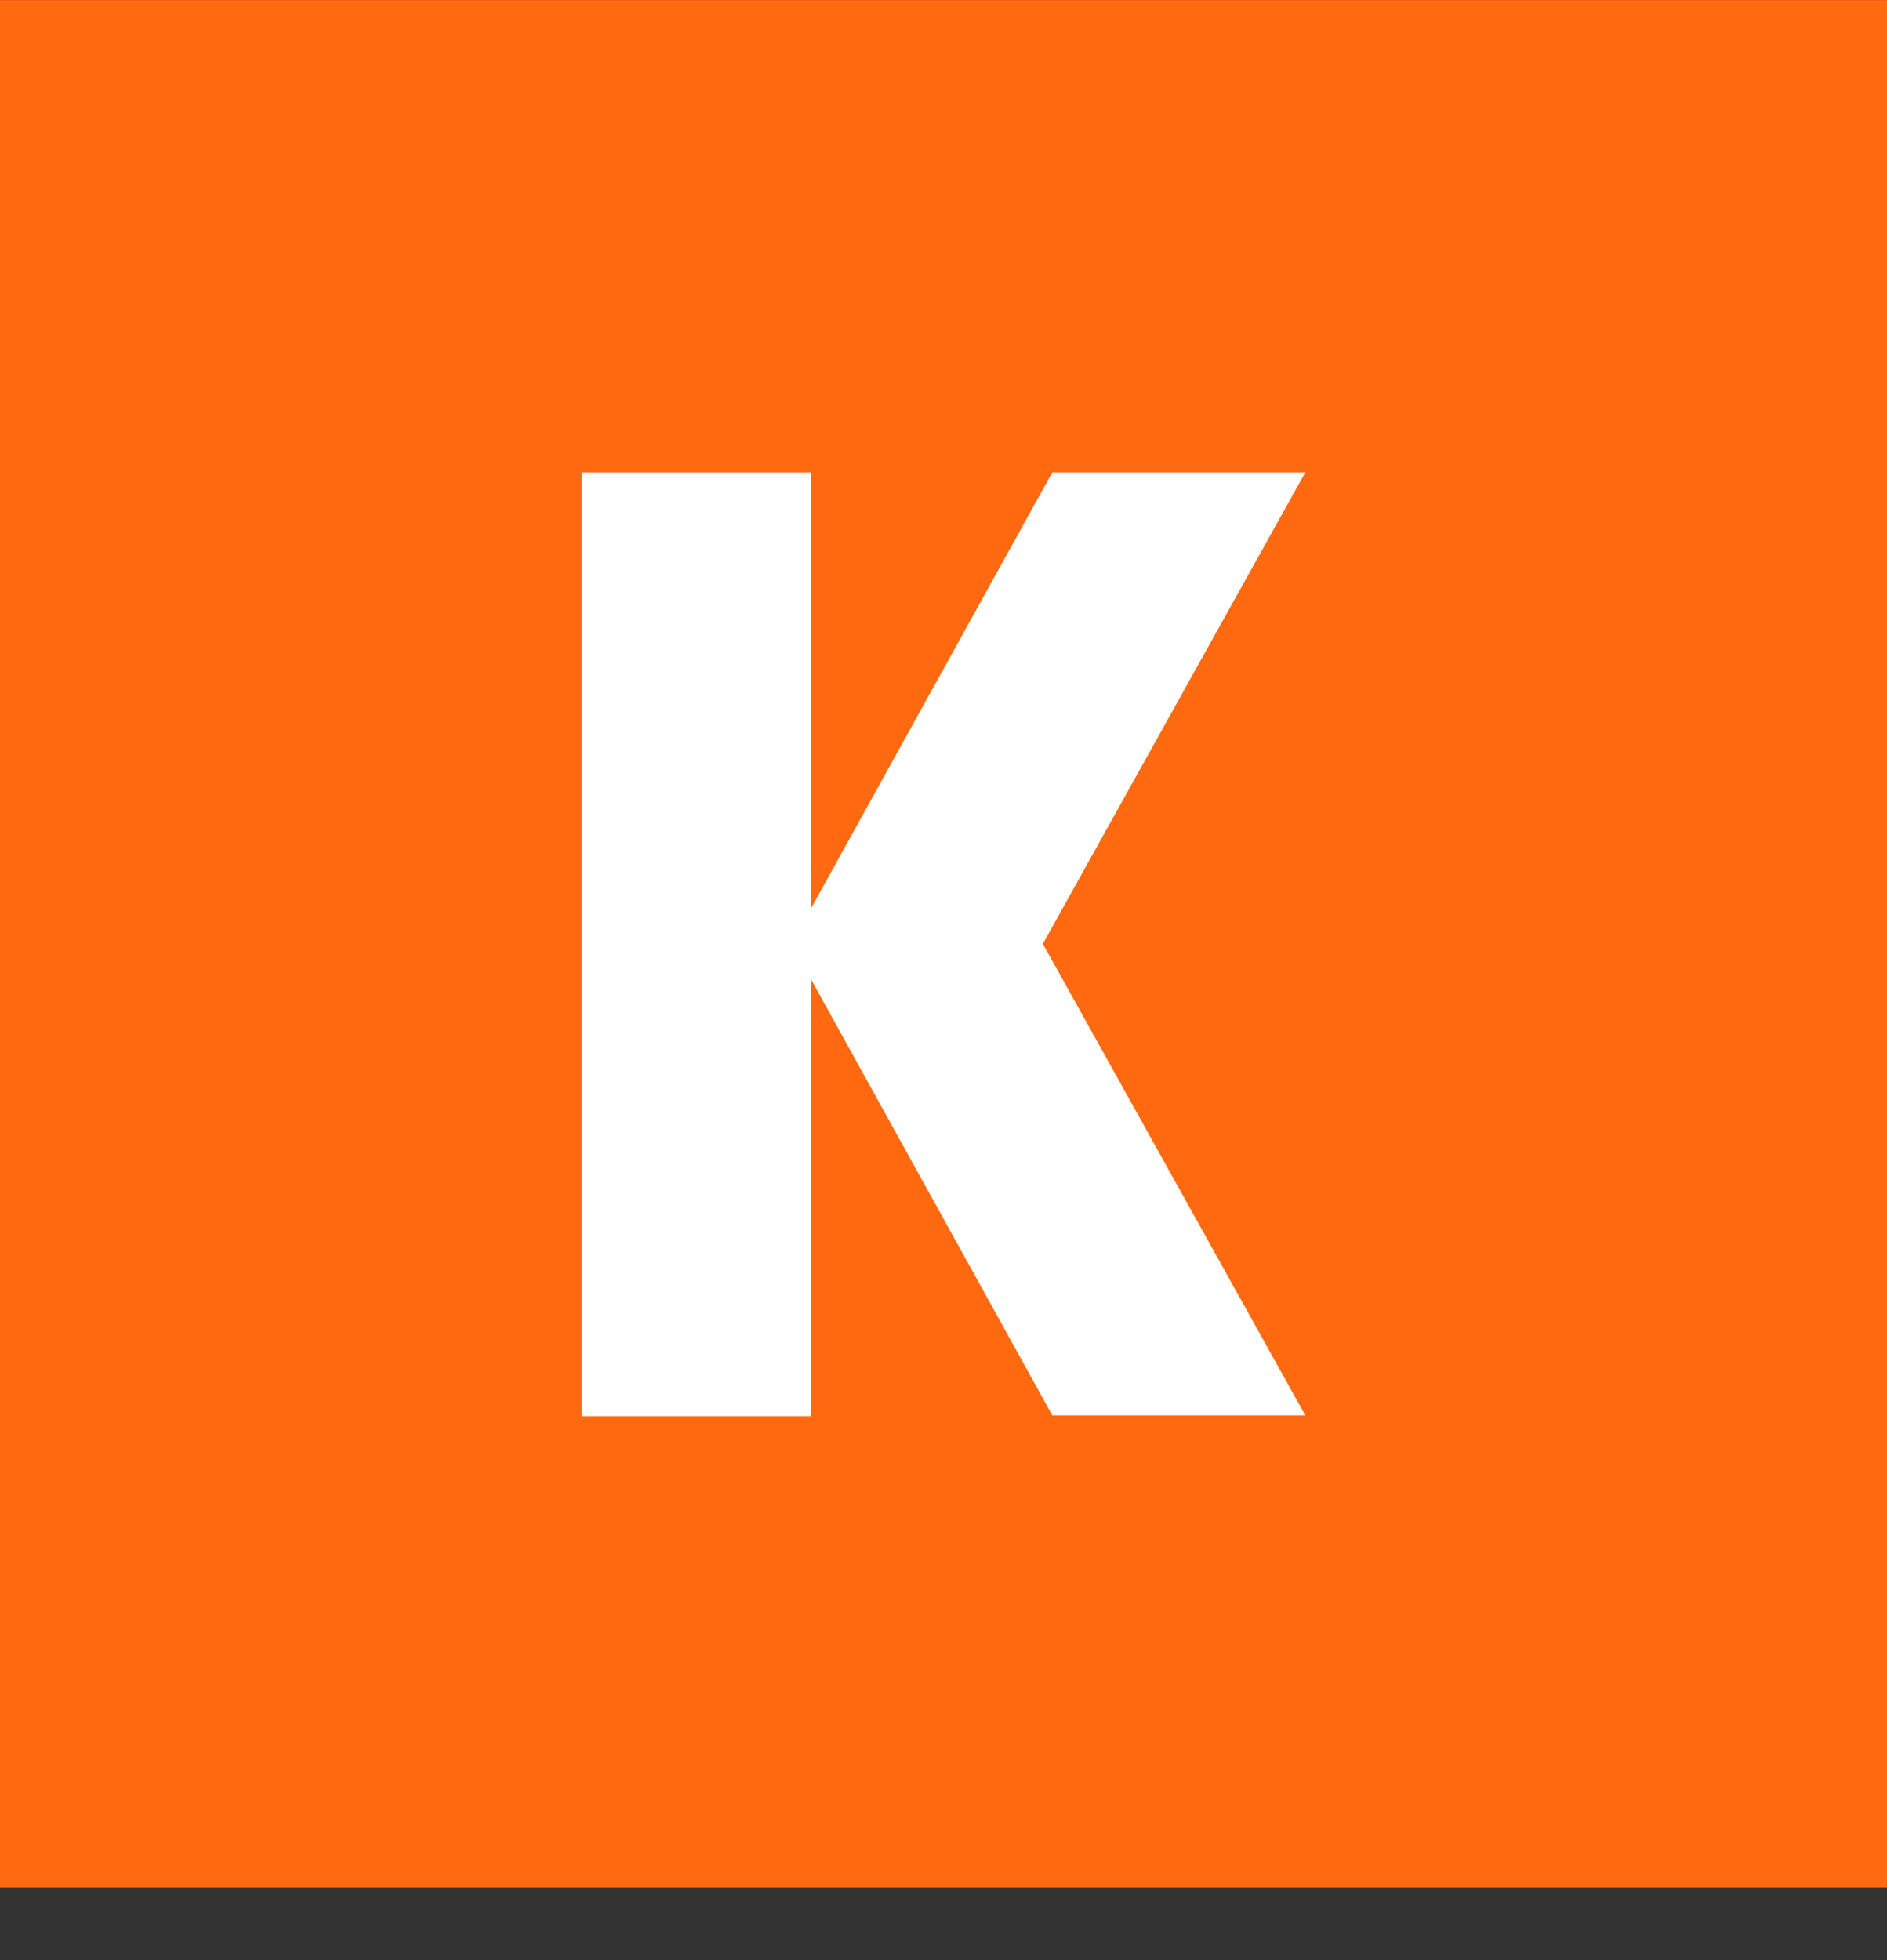 <svg width="26" height="27" viewBox="0 0 26 27" fill="none" xmlns="http://www.w3.org/2000/svg">
<rect x="0" y="0" width="26" height="27" fill="#333333" stroke="none"/>
<path d="M0 0.001H26V26.001H0V0.001Z" fill="#FF690F"/>
<path d="M8.016 6.507H11.176V19.507H8.016V6.507Z" fill="white"/>
<path d="M17.985 19.496H14.499L10.904 13.001L14.499 6.507H17.985L14.369 13.001L17.985 19.496Z" fill="white"/>
</svg>
